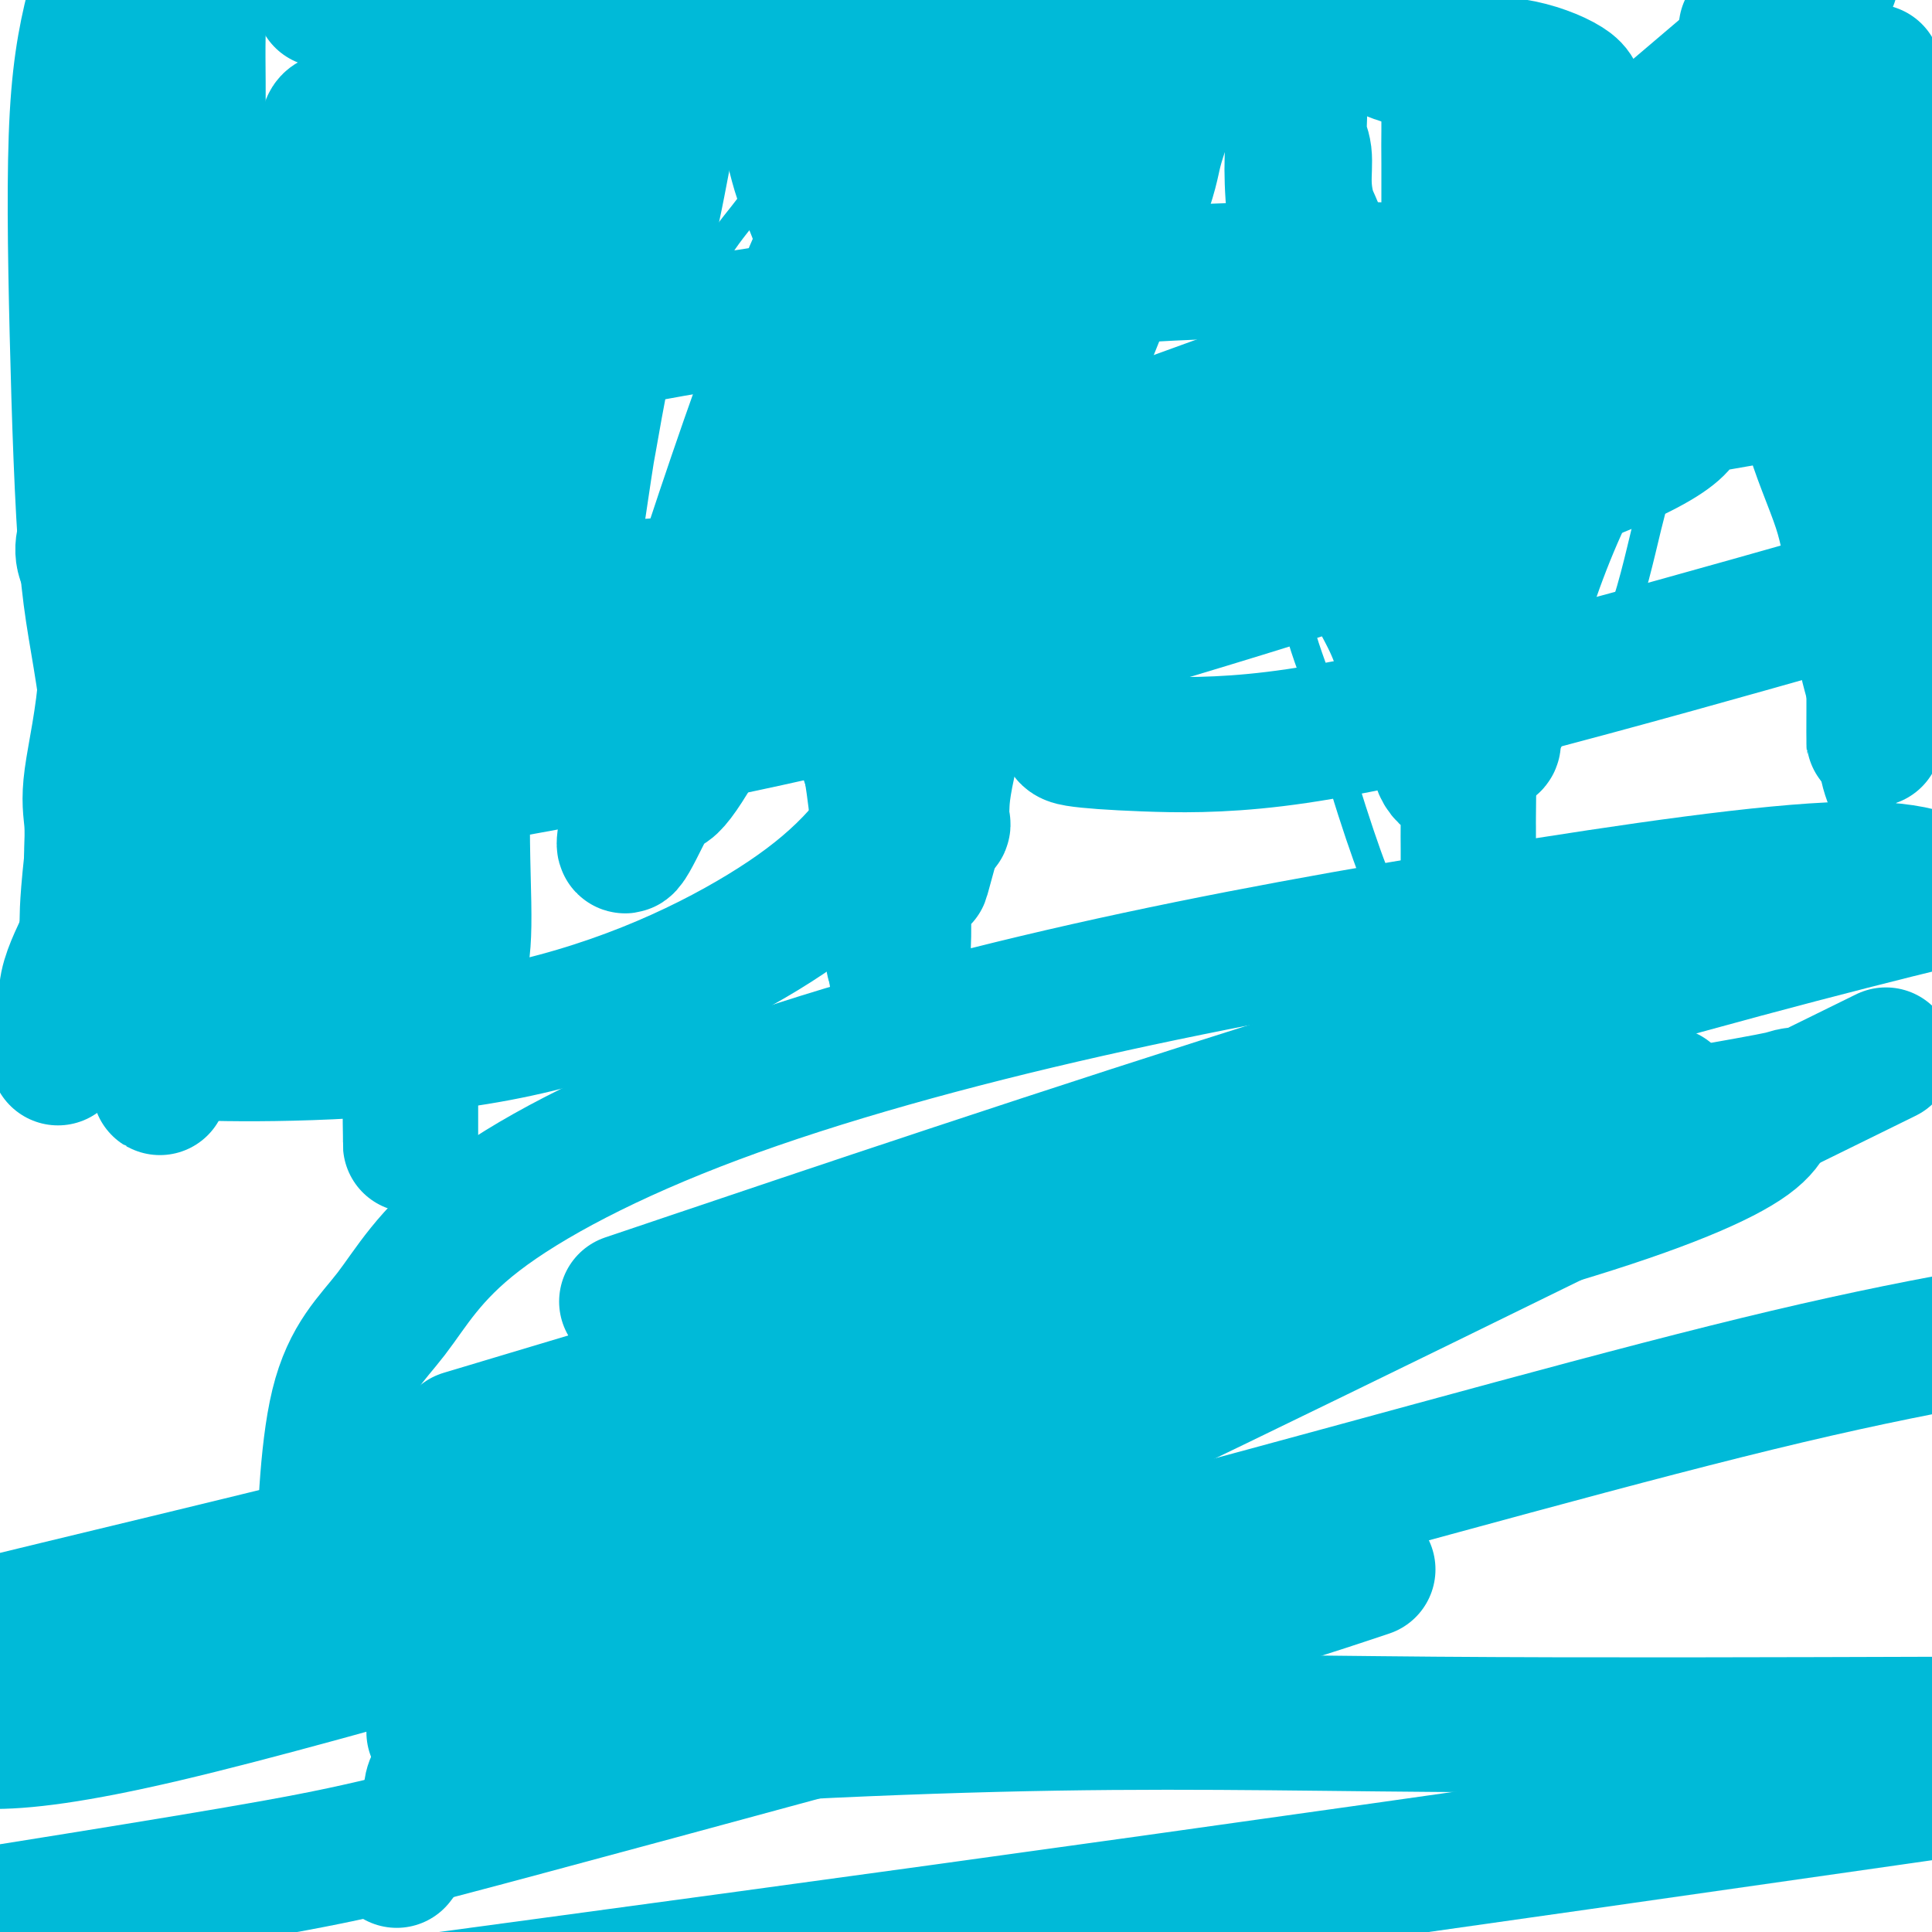 <svg viewBox='0 0 400 400' version='1.1' xmlns='http://www.w3.org/2000/svg' xmlns:xlink='http://www.w3.org/1999/xlink'><g fill='none' stroke='#00BAD8' stroke-width='6' stroke-linecap='round' stroke-linejoin='round'><path d='M15,14c0.334,-0.322 0.667,-0.645 1,0c0.333,0.645 0.664,2.256 1,3c0.336,0.744 0.677,0.620 1,1c0.323,0.380 0.626,1.264 1,2c0.374,0.736 0.817,1.323 1,2c0.183,0.677 0.104,1.445 0,2c-0.104,0.555 -0.234,0.897 0,2c0.234,1.103 0.832,2.966 1,4c0.168,1.034 -0.095,1.238 0,3c0.095,1.762 0.547,5.083 1,6c0.453,0.917 0.906,-0.570 1,0c0.094,0.570 -0.171,3.196 0,5c0.171,1.804 0.778,2.785 1,4c0.222,1.215 0.060,2.663 0,5c-0.060,2.337 -0.016,5.561 0,8c0.016,2.439 0.004,4.093 0,6c-0.004,1.907 -0.001,4.069 0,7c0.001,2.931 0.000,6.633 0,10c-0.000,3.367 -0.000,6.400 0,10c0.000,3.600 0.000,7.766 0,11c-0.000,3.234 -0.000,5.536 0,9c0.000,3.464 0.000,8.091 0,11c-0.000,2.909 -0.000,4.100 0,6c0.000,1.900 0.000,4.509 0,7c-0.000,2.491 -0.000,4.864 0,7c0.000,2.136 0.000,4.037 0,6c-0.000,1.963 -0.000,3.990 0,6c0.000,2.010 0.000,4.003 0,7c-0.000,2.997 -0.000,6.999 0,11'/><path d='M24,175c0.000,22.121 0.001,13.925 0,14c-0.001,0.075 -0.002,8.422 0,13c0.002,4.578 0.008,5.387 0,7c-0.008,1.613 -0.028,4.029 0,6c0.028,1.971 0.106,3.495 0,4c-0.106,0.505 -0.396,-0.011 0,0c0.396,0.011 1.477,0.547 2,0c0.523,-0.547 0.488,-2.178 2,-5c1.512,-2.822 4.573,-6.837 7,-12c2.427,-5.163 4.222,-11.475 6,-18c1.778,-6.525 3.541,-13.263 5,-20c1.459,-6.737 2.615,-13.473 4,-19c1.385,-5.527 2.998,-9.845 4,-15c1.002,-5.155 1.392,-11.147 2,-16c0.608,-4.853 1.433,-8.568 2,-12c0.567,-3.432 0.874,-6.580 1,-13c0.126,-6.420 0.070,-16.111 0,-22c-0.070,-5.889 -0.155,-7.977 0,-11c0.155,-3.023 0.549,-6.983 1,-10c0.451,-3.017 0.958,-5.093 1,-7c0.042,-1.907 -0.380,-3.645 0,-5c0.380,-1.355 1.564,-2.326 2,-3c0.436,-0.674 0.125,-1.050 0,-1c-0.125,0.050 -0.062,0.525 0,1'/><path d='M63,31c1.392,-14.892 0.373,-2.621 0,3c-0.373,5.621 -0.100,4.592 0,5c0.100,0.408 0.027,2.252 0,6c-0.027,3.748 -0.008,9.400 0,12c0.008,2.600 0.006,2.147 0,4c-0.006,1.853 -0.015,6.012 0,10c0.015,3.988 0.053,7.805 0,12c-0.053,4.195 -0.196,8.769 0,13c0.196,4.231 0.730,8.121 1,12c0.270,3.879 0.277,7.749 1,16c0.723,8.251 2.161,20.884 3,29c0.839,8.116 1.079,11.716 2,16c0.921,4.284 2.521,9.252 3,14c0.479,4.748 -0.165,9.277 0,13c0.165,3.723 1.140,6.641 2,10c0.860,3.359 1.606,7.158 2,10c0.394,2.842 0.436,4.727 1,7c0.564,2.273 1.651,4.935 2,7c0.349,2.065 -0.040,3.532 0,5c0.040,1.468 0.510,2.935 1,4c0.490,1.065 1.001,1.727 1,2c-0.001,0.273 -0.514,0.158 0,0c0.514,-0.158 2.053,-0.359 3,-2c0.947,-1.641 1.300,-4.722 2,-8c0.700,-3.278 1.746,-6.754 3,-11c1.254,-4.246 2.718,-9.262 4,-14c1.282,-4.738 2.384,-9.199 4,-14c1.616,-4.801 3.748,-9.943 5,-16c1.252,-6.057 1.626,-13.028 2,-20'/><path d='M105,156c1.373,-5.321 3.806,-8.624 5,-12c1.194,-3.376 1.147,-6.826 3,-13c1.853,-6.174 5.604,-15.074 10,-25c4.396,-9.926 9.436,-20.879 12,-26c2.564,-5.121 2.652,-4.412 3,-6c0.348,-1.588 0.956,-5.475 2,-8c1.044,-2.525 2.525,-3.687 4,-6c1.475,-2.313 2.945,-5.776 5,-9c2.055,-3.224 4.694,-6.209 6,-8c1.306,-1.791 1.278,-2.390 2,-4c0.722,-1.610 2.194,-4.232 3,-4c0.806,0.232 0.945,3.319 1,4c0.055,0.681 0.025,-1.045 0,2c-0.025,3.045 -0.046,10.859 0,16c0.046,5.141 0.157,7.607 0,17c-0.157,9.393 -0.582,25.712 0,37c0.582,11.288 2.172,17.545 4,26c1.828,8.455 3.894,19.106 5,27c1.106,7.894 1.252,13.030 2,20c0.748,6.970 2.097,15.776 3,21c0.903,5.224 1.358,6.868 2,8c0.642,1.132 1.469,1.752 2,2c0.531,0.248 0.765,0.124 1,0'/><path d='M180,215c1.501,0.726 2.755,-2.458 4,-5c1.245,-2.542 2.482,-4.444 4,-8c1.518,-3.556 3.317,-8.768 5,-13c1.683,-4.232 3.250,-7.483 6,-14c2.750,-6.517 6.682,-16.298 10,-25c3.318,-8.702 6.021,-16.324 8,-23c1.979,-6.676 3.233,-12.405 5,-18c1.767,-5.595 4.048,-11.055 6,-16c1.952,-4.945 3.574,-9.374 5,-14c1.426,-4.626 2.655,-9.450 4,-13c1.345,-3.550 2.807,-5.828 4,-8c1.193,-2.172 2.117,-4.238 3,-6c0.883,-1.762 1.724,-3.221 2,-4c0.276,-0.779 -0.014,-0.879 0,-1c0.014,-0.121 0.330,-0.262 1,0c0.670,0.262 1.693,0.927 3,3c1.307,2.073 2.900,5.555 4,9c1.100,3.445 1.709,6.854 3,11c1.291,4.146 3.263,9.028 5,14c1.737,4.972 3.238,10.032 4,15c0.762,4.968 0.784,9.844 1,15c0.216,5.156 0.624,10.591 2,16c1.376,5.409 3.719,10.790 5,15c1.281,4.210 1.499,7.249 3,13c1.501,5.751 4.286,14.215 6,19c1.714,4.785 2.357,5.893 3,7'/><path d='M286,184c3.321,9.486 3.123,6.200 3,5c-0.123,-1.200 -0.171,-0.313 0,0c0.171,0.313 0.561,0.054 1,0c0.439,-0.054 0.926,0.098 1,0c0.074,-0.098 -0.267,-0.446 0,0c0.267,0.446 1.140,1.686 3,0c1.860,-1.686 4.707,-6.299 7,-9c2.293,-2.701 4.033,-3.490 8,-9c3.967,-5.510 10.161,-15.740 15,-23c4.839,-7.260 8.322,-11.550 11,-18c2.678,-6.450 4.552,-15.061 6,-21c1.448,-5.939 2.472,-9.207 4,-14c1.528,-4.793 3.560,-11.111 5,-16c1.440,-4.889 2.288,-8.351 3,-11c0.712,-2.649 1.290,-4.487 2,-7c0.710,-2.513 1.553,-5.701 2,-8c0.447,-2.299 0.498,-3.710 1,-5c0.502,-1.290 1.455,-2.460 2,-4c0.545,-1.540 0.680,-3.452 1,-5c0.320,-1.548 0.823,-2.732 1,-4c0.177,-1.268 0.027,-2.618 0,-3c-0.027,-0.382 0.070,0.205 0,1c-0.070,0.795 -0.306,1.799 0,5c0.306,3.201 1.153,8.601 2,14'/><path d='M364,52c0.606,6.198 1.120,11.694 2,17c0.880,5.306 2.127,10.422 3,16c0.873,5.578 1.373,11.620 2,16c0.627,4.380 1.380,7.100 2,13c0.620,5.900 1.108,14.981 2,21c0.892,6.019 2.187,8.975 3,13c0.813,4.025 1.143,9.118 2,13c0.857,3.882 2.242,6.551 3,8c0.758,1.449 0.889,1.678 1,2c0.111,0.322 0.200,0.738 0,1c-0.200,0.262 -0.691,0.369 0,0c0.691,-0.369 2.564,-1.215 3,-1c0.436,0.215 -0.563,1.491 1,-2c1.563,-3.491 5.690,-11.747 7,-15c1.310,-3.253 -0.197,-1.501 1,-5c1.197,-3.499 5.099,-12.250 9,-21'/></g>
<g fill='none' stroke='#00BAD8' stroke-width='28' stroke-linecap='round' stroke-linejoin='round'><path d='M375,26c0.626,-0.199 1.251,-0.398 2,-1c0.749,-0.602 1.620,-1.607 3,-2c1.380,-0.393 3.267,-0.174 5,0c1.733,0.174 3.310,0.304 5,0c1.690,-0.304 3.494,-1.044 5,0c1.506,1.044 2.716,3.870 4,12c1.284,8.130 2.642,21.565 4,35'/><path d='M399,96c-0.004,3.562 -0.008,7.125 0,0c0.008,-7.125 0.029,-24.936 0,-34c-0.029,-9.064 -0.108,-9.381 0,-10c0.108,-0.619 0.404,-1.538 0,-2c-0.404,-0.462 -1.507,-0.465 -2,1c-0.493,1.465 -0.374,4.398 -1,8c-0.626,3.602 -1.996,7.874 -3,12c-1.004,4.126 -1.642,8.106 -2,13c-0.358,4.894 -0.436,10.701 -1,16c-0.564,5.299 -1.615,10.090 -2,14c-0.385,3.910 -0.103,6.940 0,13c0.103,6.060 0.028,15.150 0,20c-0.028,4.850 -0.007,5.460 0,6c0.007,0.540 0.002,1.012 0,1c-0.002,-0.012 -0.001,-0.507 0,-1c0.001,-0.493 0.000,-0.985 0,-4c-0.000,-3.015 -0.000,-8.555 0,-17c0.000,-8.445 0.000,-19.796 0,-31c-0.000,-11.204 -0.000,-22.262 0,-32c0.000,-9.738 0.000,-18.158 0,-26c-0.000,-7.842 -0.000,-15.106 0,-20c0.000,-4.894 0.000,-7.416 0,-8c-0.000,-0.584 -0.000,0.772 0,1c0.000,0.228 0.000,-0.672 0,1c-0.000,1.672 -0.000,5.917 0,9c0.000,3.083 0.000,5.003 0,8c-0.000,2.997 -0.000,7.071 0,10c0.000,2.929 0.000,4.712 0,8c-0.000,3.288 -0.000,8.082 0,13c0.000,4.918 0.000,9.959 0,15'/><path d='M388,80c-0.004,13.000 -0.015,12.999 0,16c0.015,3.001 0.055,9.005 0,14c-0.055,4.995 -0.204,8.982 0,12c0.204,3.018 0.762,5.068 0,4c-0.762,-1.068 -2.845,-5.254 -4,-9c-1.155,-3.746 -1.381,-7.054 -3,-12c-1.619,-4.946 -4.630,-11.532 -6,-17c-1.370,-5.468 -1.099,-9.820 -1,-14c0.099,-4.180 0.028,-8.190 0,-11c-0.028,-2.810 -0.012,-4.420 0,-6c0.012,-1.580 0.019,-3.129 0,-4c-0.019,-0.871 -0.064,-1.064 0,-1c0.064,0.064 0.238,0.384 0,0c-0.238,-0.384 -0.889,-1.473 -1,-2c-0.111,-0.527 0.316,-0.493 0,-2c-0.316,-1.507 -1.377,-4.557 -2,-8c-0.623,-3.443 -0.808,-7.279 -1,-10c-0.192,-2.721 -0.391,-4.326 -1,-7c-0.609,-2.674 -1.628,-6.418 -2,-8c-0.372,-1.582 -0.099,-1.001 0,-1c0.099,0.001 0.022,-0.577 0,-1c-0.022,-0.423 0.010,-0.689 0,-1c-0.010,-0.311 -0.062,-0.665 0,-1c0.062,-0.335 0.238,-0.650 0,-1c-0.238,-0.350 -0.890,-0.735 -1,-1c-0.110,-0.265 0.321,-0.411 0,-1c-0.321,-0.589 -1.394,-1.620 -2,-2c-0.606,-0.380 -0.745,-0.109 -1,0c-0.255,0.109 -0.628,0.054 -1,0'/><path d='M362,6c-0.824,-0.721 -0.384,0.477 0,2c0.384,1.523 0.713,3.371 0,6c-0.713,2.629 -2.466,6.041 -3,8c-0.534,1.959 0.153,2.467 0,4c-0.153,1.533 -1.147,4.092 -2,7c-0.853,2.908 -1.566,6.165 -2,9c-0.434,2.835 -0.589,5.247 -3,10c-2.411,4.753 -7.079,11.847 -10,17c-2.921,5.153 -4.097,8.363 -6,12c-1.903,3.637 -4.535,7.699 -7,12c-2.465,4.301 -4.763,8.840 -7,14c-2.237,5.160 -4.414,10.940 -6,16c-1.586,5.060 -2.582,9.398 -3,13c-0.418,3.602 -0.260,6.468 -1,9c-0.740,2.532 -2.380,4.731 -3,6c-0.620,1.269 -0.220,1.608 0,2c0.220,0.392 0.260,0.836 0,1c-0.260,0.164 -0.818,0.049 -1,0c-0.182,-0.049 0.014,-0.034 0,-2c-0.014,-1.966 -0.237,-5.915 0,-10c0.237,-4.085 0.933,-8.305 1,-12c0.067,-3.695 -0.496,-6.865 0,-13c0.496,-6.135 2.052,-15.236 3,-21c0.948,-5.764 1.287,-8.192 2,-12c0.713,-3.808 1.799,-8.995 3,-14c1.201,-5.005 2.518,-9.826 3,-14c0.482,-4.174 0.130,-7.701 0,-10c-0.130,-2.299 -0.037,-3.371 0,-4c0.037,-0.629 0.019,-0.814 0,-1'/><path d='M320,41c1.366,-11.900 -0.719,-3.650 -2,0c-1.281,3.650 -1.757,2.701 -3,5c-1.243,2.299 -3.254,7.845 -4,13c-0.746,5.155 -0.228,9.920 0,16c0.228,6.080 0.166,13.474 0,21c-0.166,7.526 -0.437,15.183 0,20c0.437,4.817 1.582,6.794 2,9c0.418,2.206 0.110,4.642 0,6c-0.110,1.358 -0.023,1.639 0,2c0.023,0.361 -0.018,0.804 0,1c0.018,0.196 0.095,0.146 0,-1c-0.095,-1.146 -0.362,-3.386 -1,-6c-0.638,-2.614 -1.645,-5.600 -3,-9c-1.355,-3.400 -3.057,-7.212 -4,-13c-0.943,-5.788 -1.128,-13.552 -2,-20c-0.872,-6.448 -2.430,-11.581 -3,-18c-0.570,-6.419 -0.153,-14.125 0,-20c0.153,-5.875 0.041,-9.917 0,-13c-0.041,-3.083 -0.011,-5.205 0,-7c0.011,-1.795 0.003,-3.264 0,-4c-0.003,-0.736 -0.001,-0.740 0,-1c0.001,-0.260 0.000,-0.777 0,-1c-0.000,-0.223 -0.000,-0.153 0,1c0.000,1.153 0.000,3.387 0,7c-0.000,3.613 -0.000,8.604 0,17c0.000,8.396 0.000,20.198 0,32'/><path d='M300,78c-0.117,11.917 -0.411,14.209 0,18c0.411,3.791 1.525,9.083 2,13c0.475,3.917 0.310,6.461 1,9c0.690,2.539 2.236,5.073 3,8c0.764,2.927 0.746,6.248 1,9c0.254,2.752 0.779,4.934 1,6c0.221,1.066 0.136,1.014 0,1c-0.136,-0.014 -0.324,0.008 -1,-1c-0.676,-1.008 -1.840,-3.047 -3,-5c-1.160,-1.953 -2.316,-3.820 -3,-5c-0.684,-1.180 -0.898,-1.672 -1,-3c-0.102,-1.328 -0.093,-3.493 -1,-5c-0.907,-1.507 -2.728,-2.355 -4,-4c-1.272,-1.645 -1.993,-4.085 -3,-7c-1.007,-2.915 -2.301,-6.304 -5,-13c-2.699,-6.696 -6.804,-16.697 -9,-24c-2.196,-7.303 -2.482,-11.906 -3,-16c-0.518,-4.094 -1.267,-7.678 -2,-10c-0.733,-2.322 -1.449,-3.380 -2,-5c-0.551,-1.620 -0.936,-3.802 -1,-6c-0.064,-2.198 0.193,-4.414 0,-6c-0.193,-1.586 -0.836,-2.543 -1,-4c-0.164,-1.457 0.152,-3.412 0,-5c-0.152,-1.588 -0.773,-2.807 -1,-4c-0.227,-1.193 -0.061,-2.360 0,-4c0.061,-1.640 0.017,-3.754 0,-2c-0.017,1.754 -0.009,7.377 0,13'/><path d='M268,26c-0.270,3.940 -0.945,8.289 0,18c0.945,9.711 3.509,24.783 5,34c1.491,9.217 1.907,12.577 3,17c1.093,4.423 2.862,9.908 4,14c1.138,4.092 1.646,6.792 3,10c1.354,3.208 3.554,6.925 5,10c1.446,3.075 2.139,5.509 3,8c0.861,2.491 1.891,5.041 3,8c1.109,2.959 2.297,6.328 3,9c0.703,2.672 0.920,4.646 2,6c1.080,1.354 3.021,2.089 4,4c0.979,1.911 0.994,4.998 1,7c0.006,2.002 0.002,2.917 0,4c-0.002,1.083 -0.000,2.332 0,3c0.000,0.668 -0.000,0.755 0,1c0.000,0.245 0.001,0.649 0,1c-0.001,0.351 -0.003,0.651 0,0c0.003,-0.651 0.010,-2.251 0,-4c-0.010,-1.749 -0.036,-3.646 0,-7c0.036,-3.354 0.135,-8.165 0,-18c-0.135,-9.835 -0.504,-24.693 0,-33c0.504,-8.307 1.882,-10.062 3,-15c1.118,-4.938 1.976,-13.058 3,-19c1.024,-5.942 2.214,-9.705 3,-14c0.786,-4.295 1.170,-9.120 2,-13c0.830,-3.880 2.108,-6.814 3,-9c0.892,-2.186 1.398,-3.625 2,-5c0.602,-1.375 1.301,-2.688 2,-4'/><path d='M322,39c1.338,-3.722 1.182,-4.026 1,-5c-0.182,-0.974 -0.389,-2.616 0,-4c0.389,-1.384 1.376,-2.508 2,-4c0.624,-1.492 0.886,-3.353 1,-4c0.114,-0.647 0.080,-0.082 0,0c-0.080,0.082 -0.205,-0.320 0,-1c0.205,-0.680 0.740,-1.640 -1,-3c-1.740,-1.360 -5.754,-3.121 -10,-4c-4.246,-0.879 -8.725,-0.877 -13,-1c-4.275,-0.123 -8.346,-0.373 -11,-1c-2.654,-0.627 -3.893,-1.632 -6,-2c-2.107,-0.368 -5.084,-0.099 -7,0c-1.916,0.099 -2.771,0.026 -5,0c-2.229,-0.026 -5.831,-0.007 -9,0c-3.169,0.007 -5.905,0.002 -18,-2c-12.095,-2.002 -33.547,-6.001 -55,-10'/><path d='M68,0c-1.022,-0.067 -2.044,-0.133 0,0c2.044,0.133 7.156,0.467 14,0c6.844,-0.467 15.422,-1.733 24,-3'/><path d='M178,16c-1.439,-3.715 -2.879,-7.429 0,0c2.879,7.429 10.075,26.002 15,39c4.925,12.998 7.578,20.421 10,26c2.422,5.579 4.615,9.314 6,13c1.385,3.686 1.964,7.321 2,9c0.036,1.679 -0.471,1.400 0,3c0.471,1.600 1.919,5.077 0,7c-1.919,1.923 -7.205,2.291 -13,5c-5.795,2.709 -12.097,7.760 -19,12c-6.903,4.240 -14.405,7.668 -20,10c-5.595,2.332 -9.282,3.569 -11,5c-1.718,1.431 -1.465,3.056 -2,2c-0.535,-1.056 -1.856,-4.794 2,-11c3.856,-6.206 12.889,-14.881 22,-25c9.111,-10.119 18.301,-21.681 27,-34c8.699,-12.319 16.909,-25.395 22,-35c5.091,-9.605 7.063,-15.740 9,-22c1.937,-6.260 3.839,-12.646 5,-17c1.161,-4.354 1.580,-6.677 2,-9'/><path d='M234,26c1.578,-3.908 3.157,-7.816 0,0c-3.157,7.816 -11.049,27.355 -17,42c-5.951,14.645 -9.963,24.394 -13,34c-3.037,9.606 -5.101,19.068 -7,27c-1.899,7.932 -3.633,14.333 -5,19c-1.367,4.667 -2.366,7.598 -3,9c-0.634,1.402 -0.901,1.273 -1,1c-0.099,-0.273 -0.028,-0.691 0,-2c0.028,-1.309 0.014,-3.511 0,-4c-0.014,-0.489 -0.027,0.735 2,-3c2.027,-3.735 6.095,-12.427 10,-21c3.905,-8.573 7.646,-17.026 12,-27c4.354,-9.974 9.322,-21.471 14,-33c4.678,-11.529 9.068,-23.092 11,-29c1.932,-5.908 1.408,-6.160 3,-11c1.592,-4.840 5.302,-14.267 6,-17c0.698,-2.733 -1.614,1.228 -3,4c-1.386,2.772 -1.846,4.355 -3,7c-1.154,2.645 -3.003,6.350 -7,17c-3.997,10.650 -10.143,28.244 -14,40c-3.857,11.756 -5.424,17.675 -9,30c-3.576,12.325 -9.162,31.057 -12,42c-2.838,10.943 -2.928,14.098 -3,16c-0.072,1.902 -0.124,2.551 0,3c0.124,0.449 0.425,0.698 0,1c-0.425,0.302 -1.576,0.658 -2,1c-0.424,0.342 -0.121,0.669 0,1c0.121,0.331 0.061,0.665 0,1'/><path d='M193,174c-4.034,14.773 -1.119,4.206 -1,2c0.119,-2.206 -2.557,3.948 -4,8c-1.443,4.052 -1.652,6.000 -2,8c-0.348,2.000 -0.836,4.050 -1,5c-0.164,0.950 -0.006,0.801 0,1c0.006,0.199 -0.141,0.748 0,1c0.141,0.252 0.570,0.209 1,0c0.430,-0.209 0.860,-0.582 1,-1c0.140,-0.418 -0.012,-0.882 0,-2c0.012,-1.118 0.186,-2.892 0,-7c-0.186,-4.108 -0.733,-10.550 -2,-16c-1.267,-5.450 -3.254,-9.907 -5,-15c-1.746,-5.093 -3.252,-10.820 -4,-16c-0.748,-5.180 -0.737,-9.811 -1,-16c-0.263,-6.189 -0.800,-13.937 -1,-22c-0.200,-8.063 -0.065,-16.442 0,-25c0.065,-8.558 0.059,-17.294 0,-25c-0.059,-7.706 -0.170,-14.382 0,-22c0.170,-7.618 0.620,-16.176 1,-22c0.380,-5.824 0.690,-8.912 1,-12'/><path d='M178,7c-0.021,-1.451 -0.042,-2.901 0,0c0.042,2.901 0.148,10.155 0,18c-0.148,7.845 -0.550,16.281 0,23c0.550,6.719 2.051,11.720 3,18c0.949,6.280 1.347,13.840 2,19c0.653,5.160 1.561,7.922 2,11c0.439,3.078 0.408,6.474 1,9c0.592,2.526 1.808,4.182 2,4c0.192,-0.182 -0.641,-2.202 0,-4c0.641,-1.798 2.754,-3.375 0,-11c-2.754,-7.625 -10.376,-21.297 -14,-30c-3.624,-8.703 -3.251,-12.438 -4,-16c-0.749,-3.562 -2.620,-6.953 -4,-11c-1.380,-4.047 -2.267,-8.751 -3,-12c-0.733,-3.249 -1.310,-5.043 -2,-7c-0.690,-1.957 -1.493,-4.079 -2,-5c-0.507,-0.921 -0.718,-0.643 -1,-1c-0.282,-0.357 -0.636,-1.350 -1,-2c-0.364,-0.650 -0.737,-0.958 -1,-1c-0.263,-0.042 -0.417,0.182 -1,0c-0.583,-0.182 -1.596,-0.772 -2,-1c-0.404,-0.228 -0.198,-0.096 -1,0c-0.802,0.096 -2.610,0.156 -4,2c-1.390,1.844 -2.360,5.474 -4,9c-1.640,3.526 -3.949,6.950 -10,16c-6.051,9.050 -15.845,23.726 -25,37c-9.155,13.274 -17.670,25.146 -25,36c-7.330,10.854 -13.473,20.692 -18,30c-4.527,9.308 -7.436,18.088 -9,24c-1.564,5.912 -1.782,8.956 -2,12'/><path d='M55,174c-1.702,6.768 -0.455,5.687 0,6c0.455,0.313 0.120,2.021 0,4c-0.120,1.979 -0.026,4.228 0,5c0.026,0.772 -0.016,0.065 0,1c0.016,0.935 0.091,3.511 0,5c-0.091,1.489 -0.348,1.892 0,2c0.348,0.108 1.302,-0.080 2,0c0.698,0.080 1.141,0.428 2,0c0.859,-0.428 2.134,-1.632 3,-5c0.866,-3.368 1.324,-8.899 3,-14c1.676,-5.101 4.572,-9.771 6,-18c1.428,-8.229 1.388,-20.017 2,-29c0.612,-8.983 1.874,-15.160 3,-23c1.126,-7.840 2.115,-17.344 3,-27c0.885,-9.656 1.665,-19.463 3,-28c1.335,-8.537 3.224,-15.803 5,-23c1.776,-7.197 3.440,-14.325 4,-18c0.560,-3.675 0.016,-3.896 0,-4c-0.016,-0.104 0.496,-0.091 1,0c0.504,0.091 0.999,0.261 1,1c0.001,0.739 -0.492,2.048 0,4c0.492,1.952 1.970,4.548 3,9c1.030,4.452 1.612,10.761 2,19c0.388,8.239 0.584,18.407 0,29c-0.584,10.593 -1.946,21.609 -3,31c-1.054,9.391 -1.799,17.157 -3,25c-1.201,7.843 -2.858,15.765 -4,23c-1.142,7.235 -1.770,13.785 -2,21c-0.230,7.215 -0.062,15.096 0,19c0.062,3.904 0.018,3.830 0,4c-0.018,0.170 -0.009,0.585 0,1'/><path d='M86,194c-1.808,19.371 -0.328,5.798 0,-1c0.328,-6.798 -0.497,-6.822 0,-10c0.497,-3.178 2.315,-9.509 3,-15c0.685,-5.491 0.238,-10.140 0,-17c-0.238,-6.860 -0.267,-15.929 0,-24c0.267,-8.071 0.831,-15.143 1,-22c0.169,-6.857 -0.057,-13.497 0,-23c0.057,-9.503 0.396,-21.868 2,-30c1.604,-8.132 4.472,-12.032 6,-15c1.528,-2.968 1.715,-5.003 2,-6c0.285,-0.997 0.668,-0.954 1,-1c0.332,-0.046 0.615,-0.179 1,0c0.385,0.179 0.874,0.672 1,1c0.126,0.328 -0.109,0.493 0,2c0.109,1.507 0.564,4.358 1,8c0.436,3.642 0.854,8.075 1,12c0.146,3.925 0.018,7.343 0,15c-0.018,7.657 0.072,19.555 0,27c-0.072,7.445 -0.306,10.438 -3,24c-2.694,13.562 -7.846,37.691 -11,54c-3.154,16.309 -4.309,24.796 -5,33c-0.691,8.204 -0.917,16.126 -1,21c-0.083,4.874 -0.022,6.701 0,8c0.022,1.299 0.006,2.069 0,2c-0.006,-0.069 -0.002,-0.977 0,-2c0.002,-1.023 0.000,-2.161 0,-3c-0.000,-0.839 -0.000,-1.380 0,-3c0.000,-1.620 0.000,-4.320 1,-7c1.000,-2.680 3.000,-5.340 5,-8'/><path d='M91,214c1.606,-3.680 3.123,-8.880 4,-13c0.877,-4.120 1.116,-7.161 1,-14c-0.116,-6.839 -0.586,-17.476 0,-26c0.586,-8.524 2.226,-14.934 3,-21c0.774,-6.066 0.680,-11.787 1,-17c0.320,-5.213 1.055,-9.918 2,-14c0.945,-4.082 2.099,-7.543 4,-11c1.901,-3.457 4.547,-6.912 6,-9c1.453,-2.088 1.713,-2.810 3,-4c1.287,-1.190 3.601,-2.849 5,-4c1.399,-1.151 1.884,-1.796 2,-2c0.116,-0.204 -0.138,0.031 0,0c0.138,-0.031 0.667,-0.329 0,0c-0.667,0.329 -2.529,1.285 -5,4c-2.471,2.715 -5.552,7.189 -9,12c-3.448,4.811 -7.264,9.959 -10,15c-2.736,5.041 -4.393,9.977 -5,13c-0.607,3.023 -0.164,4.134 0,5c0.164,0.866 0.050,1.487 0,2c-0.050,0.513 -0.037,0.920 0,1c0.037,0.080 0.098,-0.165 0,1c-0.098,1.165 -0.355,3.741 0,6c0.355,2.259 1.322,4.202 2,7c0.678,2.798 1.066,6.451 2,8c0.934,1.549 2.415,0.992 3,1c0.585,0.008 0.273,0.579 1,0c0.727,-0.579 2.493,-2.308 4,-4c1.507,-1.692 2.753,-3.346 4,-5'/><path d='M109,145c3.368,-3.950 5.786,-9.825 7,-14c1.214,-4.175 1.222,-6.651 2,-13c0.778,-6.349 2.325,-16.573 3,-21c0.675,-4.427 0.477,-3.059 1,-6c0.523,-2.941 1.765,-10.192 3,-16c1.235,-5.808 2.461,-10.174 4,-14c1.539,-3.826 3.391,-7.110 5,-13c1.609,-5.890 2.974,-14.384 4,-19c1.026,-4.616 1.713,-5.354 2,-7c0.287,-1.646 0.175,-4.200 0,-6c-0.175,-1.800 -0.414,-2.845 -1,-4c-0.586,-1.155 -1.519,-2.420 -2,-3c-0.481,-0.580 -0.509,-0.474 -1,-1c-0.491,-0.526 -1.443,-1.682 -2,-2c-0.557,-0.318 -0.717,0.204 -2,0c-1.283,-0.204 -3.690,-1.133 -6,0c-2.310,1.133 -4.524,4.329 -7,8c-2.476,3.671 -5.213,7.816 -8,11c-2.787,3.184 -5.626,5.405 -11,16c-5.374,10.595 -13.285,29.564 -18,45c-4.715,15.436 -6.233,27.340 -7,38c-0.767,10.660 -0.783,20.075 -1,28c-0.217,7.925 -0.636,14.358 -1,19c-0.364,4.642 -0.672,7.493 -1,9c-0.328,1.507 -0.676,1.672 -1,2c-0.324,0.328 -0.623,0.820 -1,1c-0.377,0.180 -0.832,0.048 -2,0c-1.168,-0.048 -3.048,-0.014 -4,0c-0.952,0.014 -0.976,0.007 -1,0'/><path d='M63,183c-1.766,0.352 -1.680,-0.267 -2,-4c-0.320,-3.733 -1.046,-10.581 -1,-21c0.046,-10.419 0.864,-24.411 2,-37c1.136,-12.589 2.591,-23.776 3,-34c0.409,-10.224 -0.226,-19.486 0,-28c0.226,-8.514 1.313,-16.279 2,-21c0.687,-4.721 0.972,-6.398 1,-8c0.028,-1.602 -0.202,-3.129 0,-4c0.202,-0.871 0.838,-1.084 1,-1c0.162,0.084 -0.148,0.466 0,1c0.148,0.534 0.754,1.220 0,7c-0.754,5.780 -2.867,16.655 -5,25c-2.133,8.345 -4.284,14.159 -7,22c-2.716,7.841 -5.996,17.707 -8,26c-2.004,8.293 -2.733,15.012 -3,20c-0.267,4.988 -0.072,8.245 0,12c0.072,3.755 0.019,8.008 0,10c-0.019,1.992 -0.006,1.724 0,2c0.006,0.276 0.004,1.095 0,1c-0.004,-0.095 -0.012,-1.103 0,-2c0.012,-0.897 0.043,-1.683 0,-3c-0.043,-1.317 -0.159,-3.166 0,-5c0.159,-1.834 0.592,-3.655 0,-6c-0.592,-2.345 -2.210,-5.216 -3,-8c-0.790,-2.784 -0.751,-5.480 -1,-9c-0.249,-3.520 -0.785,-7.863 -1,-13c-0.215,-5.137 -0.107,-11.069 0,-17'/><path d='M41,88c-0.773,-13.074 -0.207,-14.257 0,-18c0.207,-3.743 0.055,-10.044 0,-15c-0.055,-4.956 -0.014,-8.567 0,-13c0.014,-4.433 -0.001,-9.689 0,-14c0.001,-4.311 0.018,-7.676 0,-11c-0.018,-3.324 -0.070,-6.605 0,-10c0.070,-3.395 0.263,-6.902 0,-8c-0.263,-1.098 -0.982,0.215 -2,4c-1.018,3.785 -2.337,10.044 -3,21c-0.663,10.956 -0.671,26.609 -3,42c-2.329,15.391 -6.978,30.519 -9,43c-2.022,12.481 -1.417,22.315 -2,31c-0.583,8.685 -2.352,16.220 -3,21c-0.648,4.780 -0.173,6.804 0,9c0.173,2.196 0.045,4.563 0,6c-0.045,1.437 -0.006,1.944 0,4c0.006,2.056 -0.020,5.660 0,8c0.020,2.340 0.086,3.415 -1,6c-1.086,2.585 -3.324,6.679 -4,10c-0.676,3.321 0.210,5.868 0,8c-0.210,2.132 -1.514,3.847 -2,5c-0.486,1.153 -0.152,1.743 0,2c0.152,0.257 0.123,0.182 0,0c-0.123,-0.182 -0.341,-0.472 0,-2c0.341,-1.528 1.240,-4.294 2,-7c0.760,-2.706 1.380,-5.353 2,-8'/><path d='M16,202c1.093,-4.397 1.824,-7.888 2,-10c0.176,-2.112 -0.203,-2.843 1,-14c1.203,-11.157 3.988,-32.741 5,-42c1.012,-9.259 0.250,-6.195 0,-12c-0.250,-5.805 0.013,-20.480 0,-33c-0.013,-12.520 -0.302,-22.886 0,-31c0.302,-8.114 1.194,-13.975 2,-19c0.806,-5.025 1.525,-9.214 2,-11c0.475,-1.786 0.707,-1.170 1,-1c0.293,0.170 0.646,-0.107 1,0c0.354,0.107 0.708,0.597 1,1c0.292,0.403 0.521,0.720 1,4c0.479,3.280 1.208,9.523 2,14c0.792,4.477 1.646,7.189 3,18c1.354,10.811 3.207,29.723 4,43c0.793,13.277 0.524,20.920 0,31c-0.524,10.080 -1.305,22.597 -3,34c-1.695,11.403 -4.306,21.694 -5,32c-0.694,10.306 0.529,20.629 0,19c-0.529,-1.629 -2.810,-15.209 -5,-32c-2.190,-16.791 -4.289,-36.792 -6,-49c-1.711,-12.208 -3.033,-16.622 -4,-28c-0.967,-11.378 -1.579,-29.720 -2,-47c-0.421,-17.280 -0.652,-33.498 0,-45c0.652,-11.502 2.186,-18.286 4,-25c1.814,-6.714 3.907,-13.357 6,-20'/><path d='M85,22c0.008,-3.464 0.016,-6.928 0,0c-0.016,6.928 -0.058,24.246 -1,35c-0.942,10.754 -2.786,14.942 -4,18c-1.214,3.058 -1.797,4.986 -3,10c-1.203,5.014 -3.024,13.114 -5,20c-1.976,6.886 -4.107,12.557 0,2c4.107,-10.557 14.452,-37.342 21,-51c6.548,-13.658 9.299,-14.188 15,-22c5.701,-7.812 14.350,-22.906 23,-38'/><path d='M171,2c0.053,-1.610 0.106,-3.221 0,0c-0.106,3.221 -0.372,11.272 0,20c0.372,8.728 1.382,18.131 0,31c-1.382,12.869 -5.156,29.203 -8,43c-2.844,13.797 -4.757,25.056 -8,35c-3.243,9.944 -7.816,18.571 -11,24c-3.184,5.429 -4.981,7.659 -6,8c-1.019,0.341 -1.262,-1.209 -4,4c-2.738,5.209 -7.971,17.175 -2,-4c5.971,-21.175 23.144,-75.493 35,-104c11.856,-28.507 18.393,-31.205 24,-37c5.607,-5.795 10.285,-14.688 12,-17c1.715,-2.312 0.467,1.955 0,9c-0.467,7.045 -0.152,16.868 0,31c0.152,14.132 0.140,32.575 0,47c-0.140,14.425 -0.407,24.833 -3,37c-2.593,12.167 -7.510,26.091 -14,37c-6.490,10.909 -14.552,18.801 -28,27c-13.448,8.199 -32.283,16.705 -55,21c-22.717,4.295 -49.318,4.379 -61,4c-11.682,-0.379 -8.446,-1.221 -8,-5c0.446,-3.779 -1.897,-10.493 7,-21c8.897,-10.507 29.036,-24.805 54,-39c24.964,-14.195 54.755,-28.287 82,-40c27.245,-11.713 51.944,-21.047 74,-29c22.056,-7.953 41.469,-14.523 56,-18c14.531,-3.477 24.182,-3.859 30,-5c5.818,-1.141 7.805,-3.040 9,-1c1.195,2.040 1.597,8.020 2,14'/><path d='M348,74c0.004,3.786 -0.986,6.252 0,9c0.986,2.748 3.948,5.779 -19,15c-22.948,9.221 -71.808,24.632 -108,35c-36.192,10.368 -59.718,15.695 -87,21c-27.282,5.305 -58.319,10.590 -76,14c-17.681,3.410 -22.006,4.944 -24,6c-1.994,1.056 -1.657,1.633 -1,0c0.657,-1.633 1.635,-5.476 18,-12c16.365,-6.524 48.119,-15.728 83,-26c34.881,-10.272 72.891,-21.612 118,-32c45.109,-10.388 97.317,-19.825 142,-27c44.683,-7.175 81.842,-12.087 119,-17'/><path d='M374,126c5.755,-1.632 11.511,-3.263 0,0c-11.511,3.263 -40.287,11.421 -62,17c-21.713,5.579 -36.363,8.581 -48,10c-11.637,1.419 -20.261,1.256 -27,1c-6.739,-0.256 -11.593,-0.604 -14,-1c-2.407,-0.396 -2.369,-0.838 -2,-4c0.369,-3.162 1.068,-9.043 3,-14c1.932,-4.957 5.097,-8.988 24,-26c18.903,-17.012 53.544,-47.003 78,-68c24.456,-20.997 38.728,-32.998 53,-45'/><path d='M380,40c4.720,-3.536 9.440,-7.072 0,0c-9.440,7.072 -33.041,24.753 -61,39c-27.959,14.247 -60.278,25.061 -97,32c-36.722,6.939 -77.848,10.003 -113,12c-35.152,1.997 -64.331,2.928 -79,0c-14.669,-2.928 -14.830,-9.714 -10,-16c4.830,-6.286 14.651,-12.071 36,-19c21.349,-6.929 54.228,-15.002 90,-21c35.772,-5.998 74.439,-9.923 110,-11c35.561,-1.077 68.018,0.692 95,10c26.982,9.308 48.491,26.154 70,43'/><path d='M83,384c-0.750,0.991 -1.501,1.982 0,0c1.501,-1.982 5.253,-6.937 6,-11c0.747,-4.063 -1.511,-7.233 19,-10c20.511,-2.767 63.791,-5.129 98,-6c34.209,-0.871 59.345,-0.249 91,0c31.655,0.249 69.827,0.124 108,0'/><path d='M393,372c13.644,-1.956 27.289,-3.911 0,0c-27.289,3.911 -95.511,13.689 -155,22c-59.489,8.311 -110.244,15.156 -161,22'/><path d='M104,355c-12.256,3.143 -24.512,6.286 0,0c24.512,-6.286 85.792,-22.000 138,-36c52.208,-14.000 95.345,-26.286 128,-34c32.655,-7.714 54.827,-10.857 77,-14'/><path d='M280,326c2.774,-0.927 5.547,-1.853 0,0c-5.547,1.853 -19.415,6.486 -53,16c-33.585,9.514 -86.888,23.907 -117,32c-30.112,8.093 -37.032,9.884 -61,14c-23.968,4.116 -64.984,10.558 -106,17'/><path d='M108,294c-10.519,3.156 -21.038,6.312 0,0c21.038,-6.312 73.634,-22.093 112,-33c38.366,-10.907 62.501,-16.940 87,-22c24.499,-5.060 49.363,-9.148 59,-11c9.637,-1.852 4.047,-1.468 2,0c-2.047,1.468 -0.551,4.022 -6,8c-5.449,3.978 -17.844,9.381 -40,16c-22.156,6.619 -54.073,14.455 -90,24c-35.927,9.545 -75.865,20.801 -115,31c-39.135,10.199 -77.467,19.343 -105,26c-27.533,6.657 -44.266,10.829 -61,15'/><path d='M143,265c-11.476,3.875 -22.952,7.750 0,0c22.952,-7.750 80.333,-27.125 128,-42c47.667,-14.875 85.619,-25.250 112,-32c26.381,-6.750 41.190,-9.875 56,-13'/><path d='M327,234c15.819,-6.384 31.638,-12.767 0,0c-31.638,12.767 -110.733,44.686 -147,59c-36.267,14.314 -29.704,11.023 -39,14c-9.296,2.977 -34.450,12.223 -49,17c-14.550,4.777 -18.497,5.085 -21,5c-2.503,-0.085 -3.562,-0.564 -4,0c-0.438,0.564 -0.256,2.171 0,-5c0.256,-7.171 0.586,-23.121 3,-33c2.414,-9.879 6.914,-13.687 11,-19c4.086,-5.313 7.760,-12.130 18,-20c10.240,-7.870 27.048,-16.794 49,-25c21.952,-8.206 49.049,-15.694 77,-22c27.951,-6.306 56.756,-11.428 85,-16c28.244,-4.572 55.927,-8.592 72,-9c16.073,-0.408 20.537,2.796 25,6'/><path d='M371,228c16.866,-8.292 33.732,-16.584 0,0c-33.732,16.584 -118.062,58.043 -154,75c-35.938,16.957 -23.483,9.411 -51,16c-27.517,6.589 -95.005,27.311 -132,36c-36.995,8.689 -43.498,5.344 -50,2'/></g>
</svg>